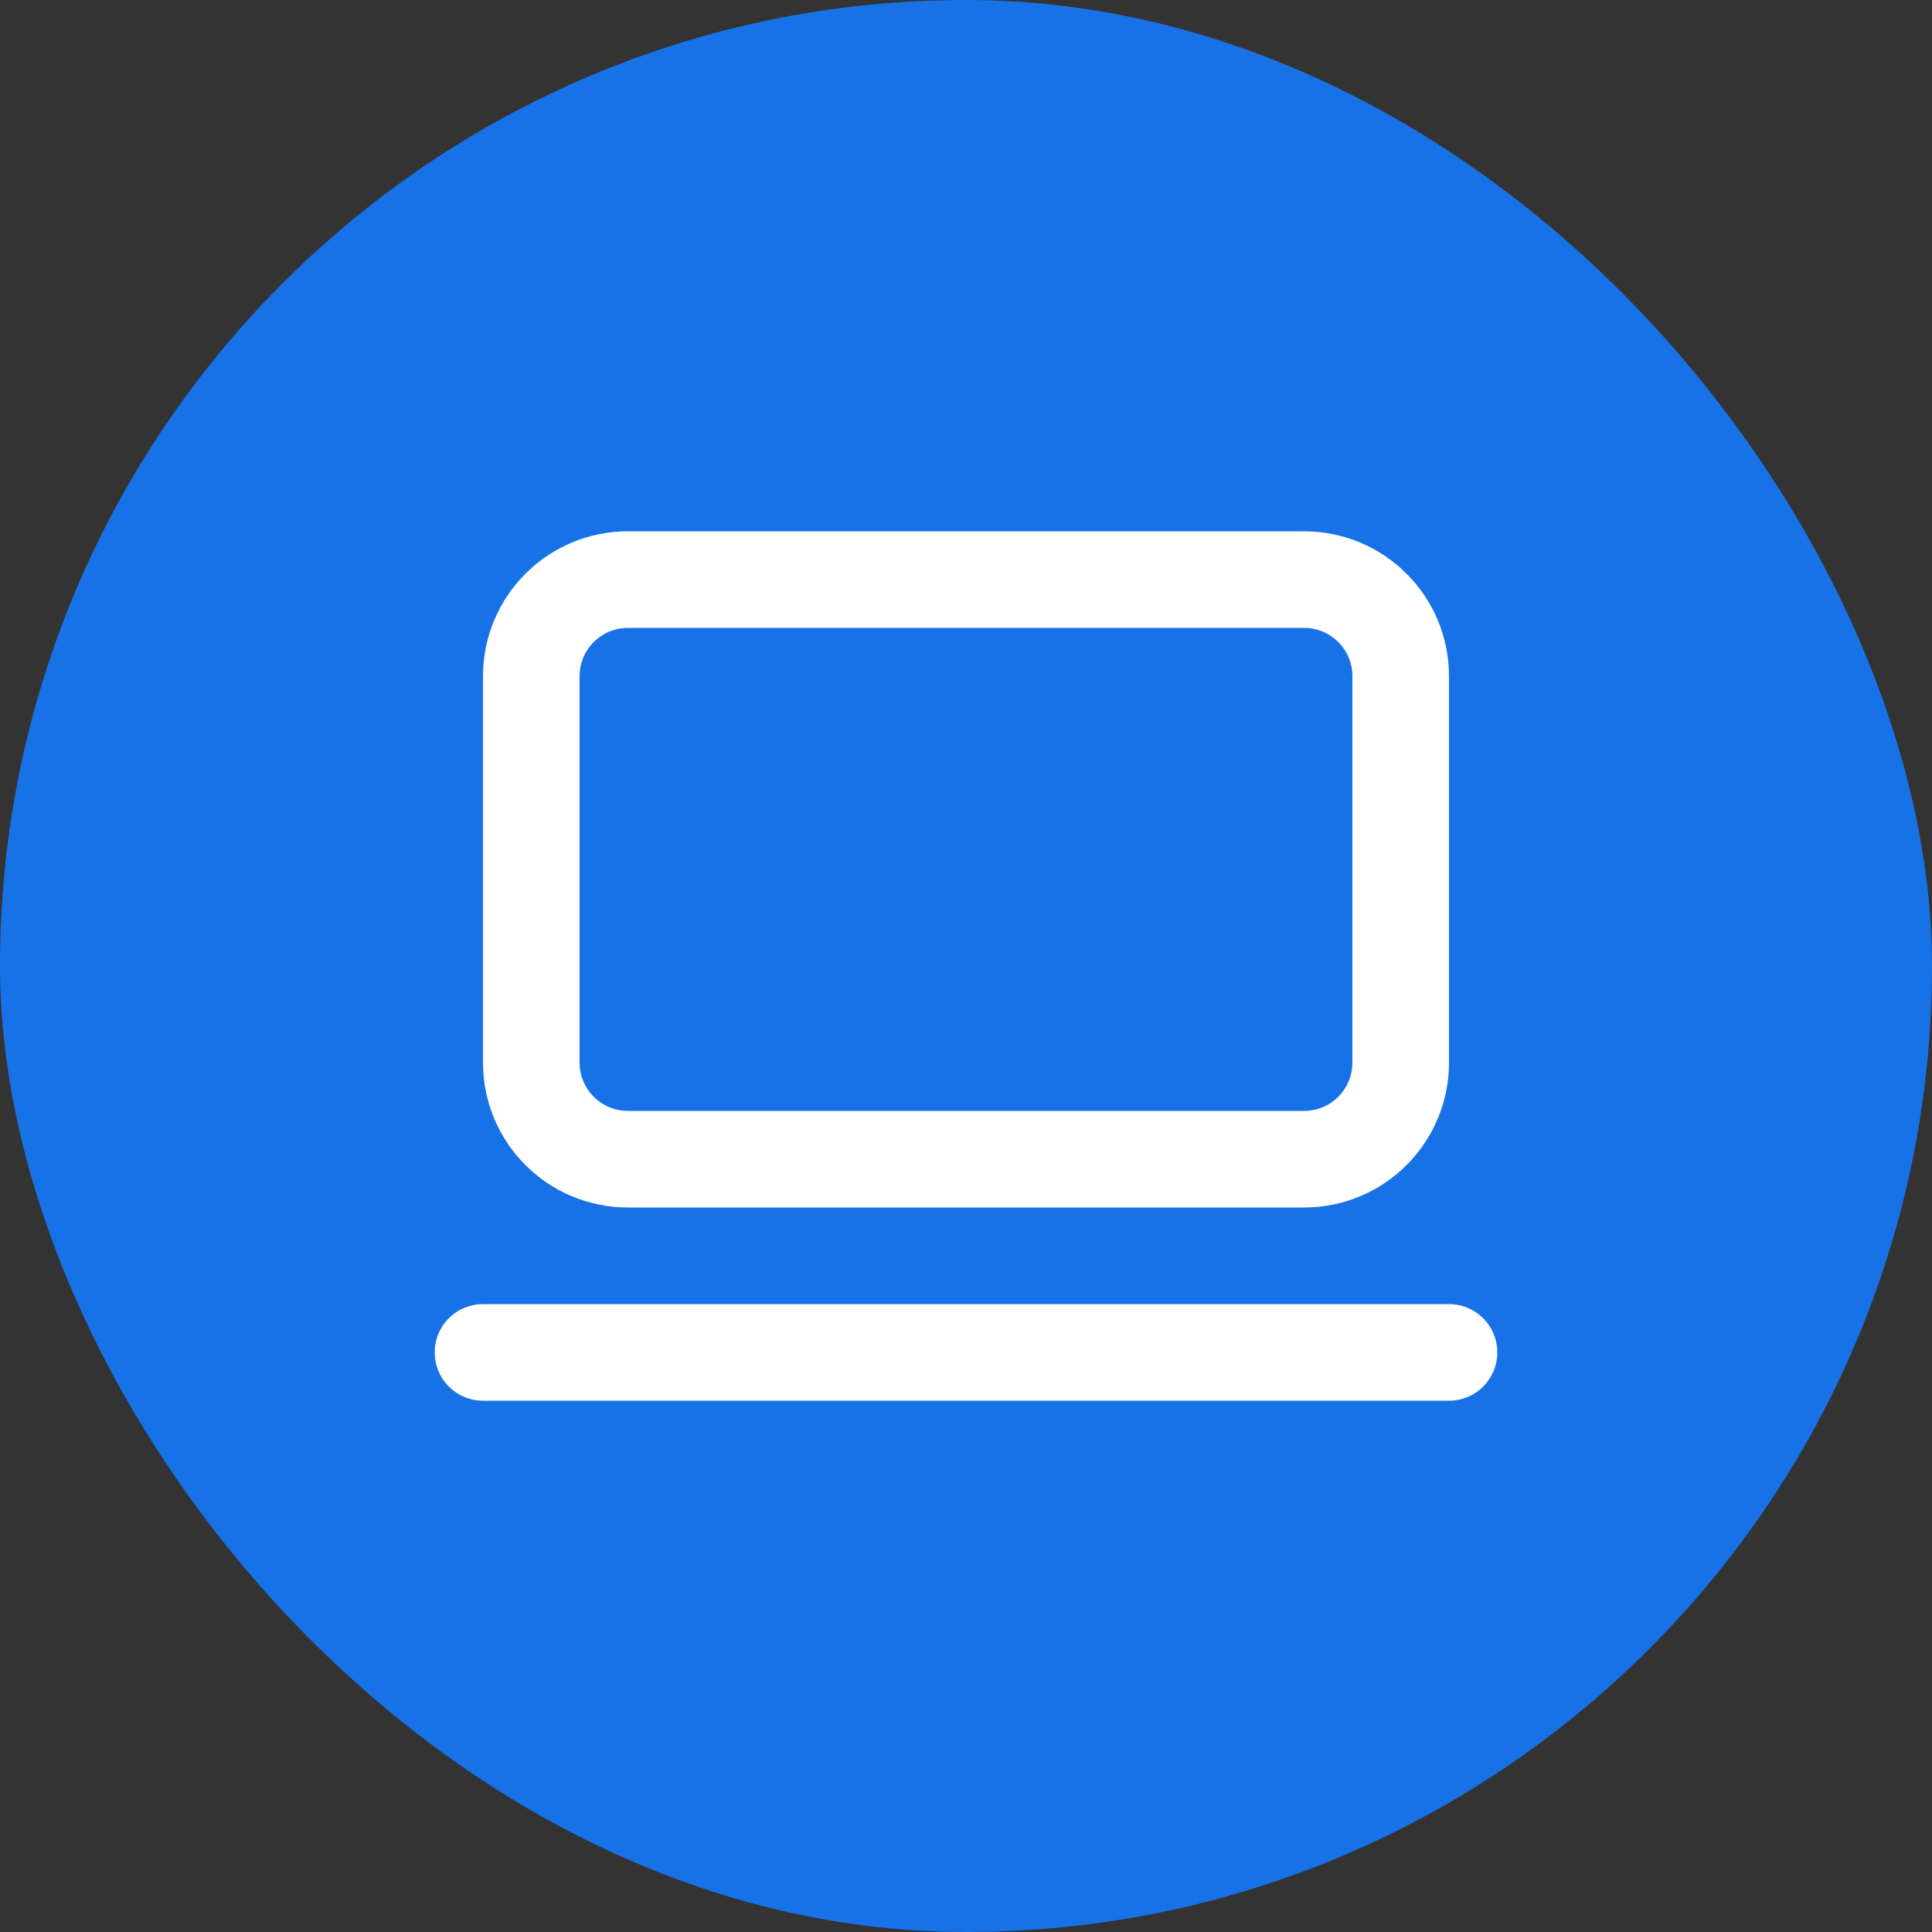 <svg width="40" height="40" viewBox="0 0 40 40" fill="none" xmlns="http://www.w3.org/2000/svg">
<rect x="0" y="0" width="40" height="40" fill="#333333" stroke="none"/>
<rect width="40" height="40" rx="20" fill="#1772E8"/>
<path d="M27 12H13C11.895 12 11 12.895 11 14V22C11 23.105 11.895 24 13 24H27C28.105 24 29 23.105 29 22V14C29 12.895 28.105 12 27 12Z" stroke="white" stroke-width="2" stroke-linecap="round" stroke-linejoin="round"/>
<path d="M10 28H30" stroke="white" stroke-width="2" stroke-linecap="round" stroke-linejoin="round"/>
</svg>
